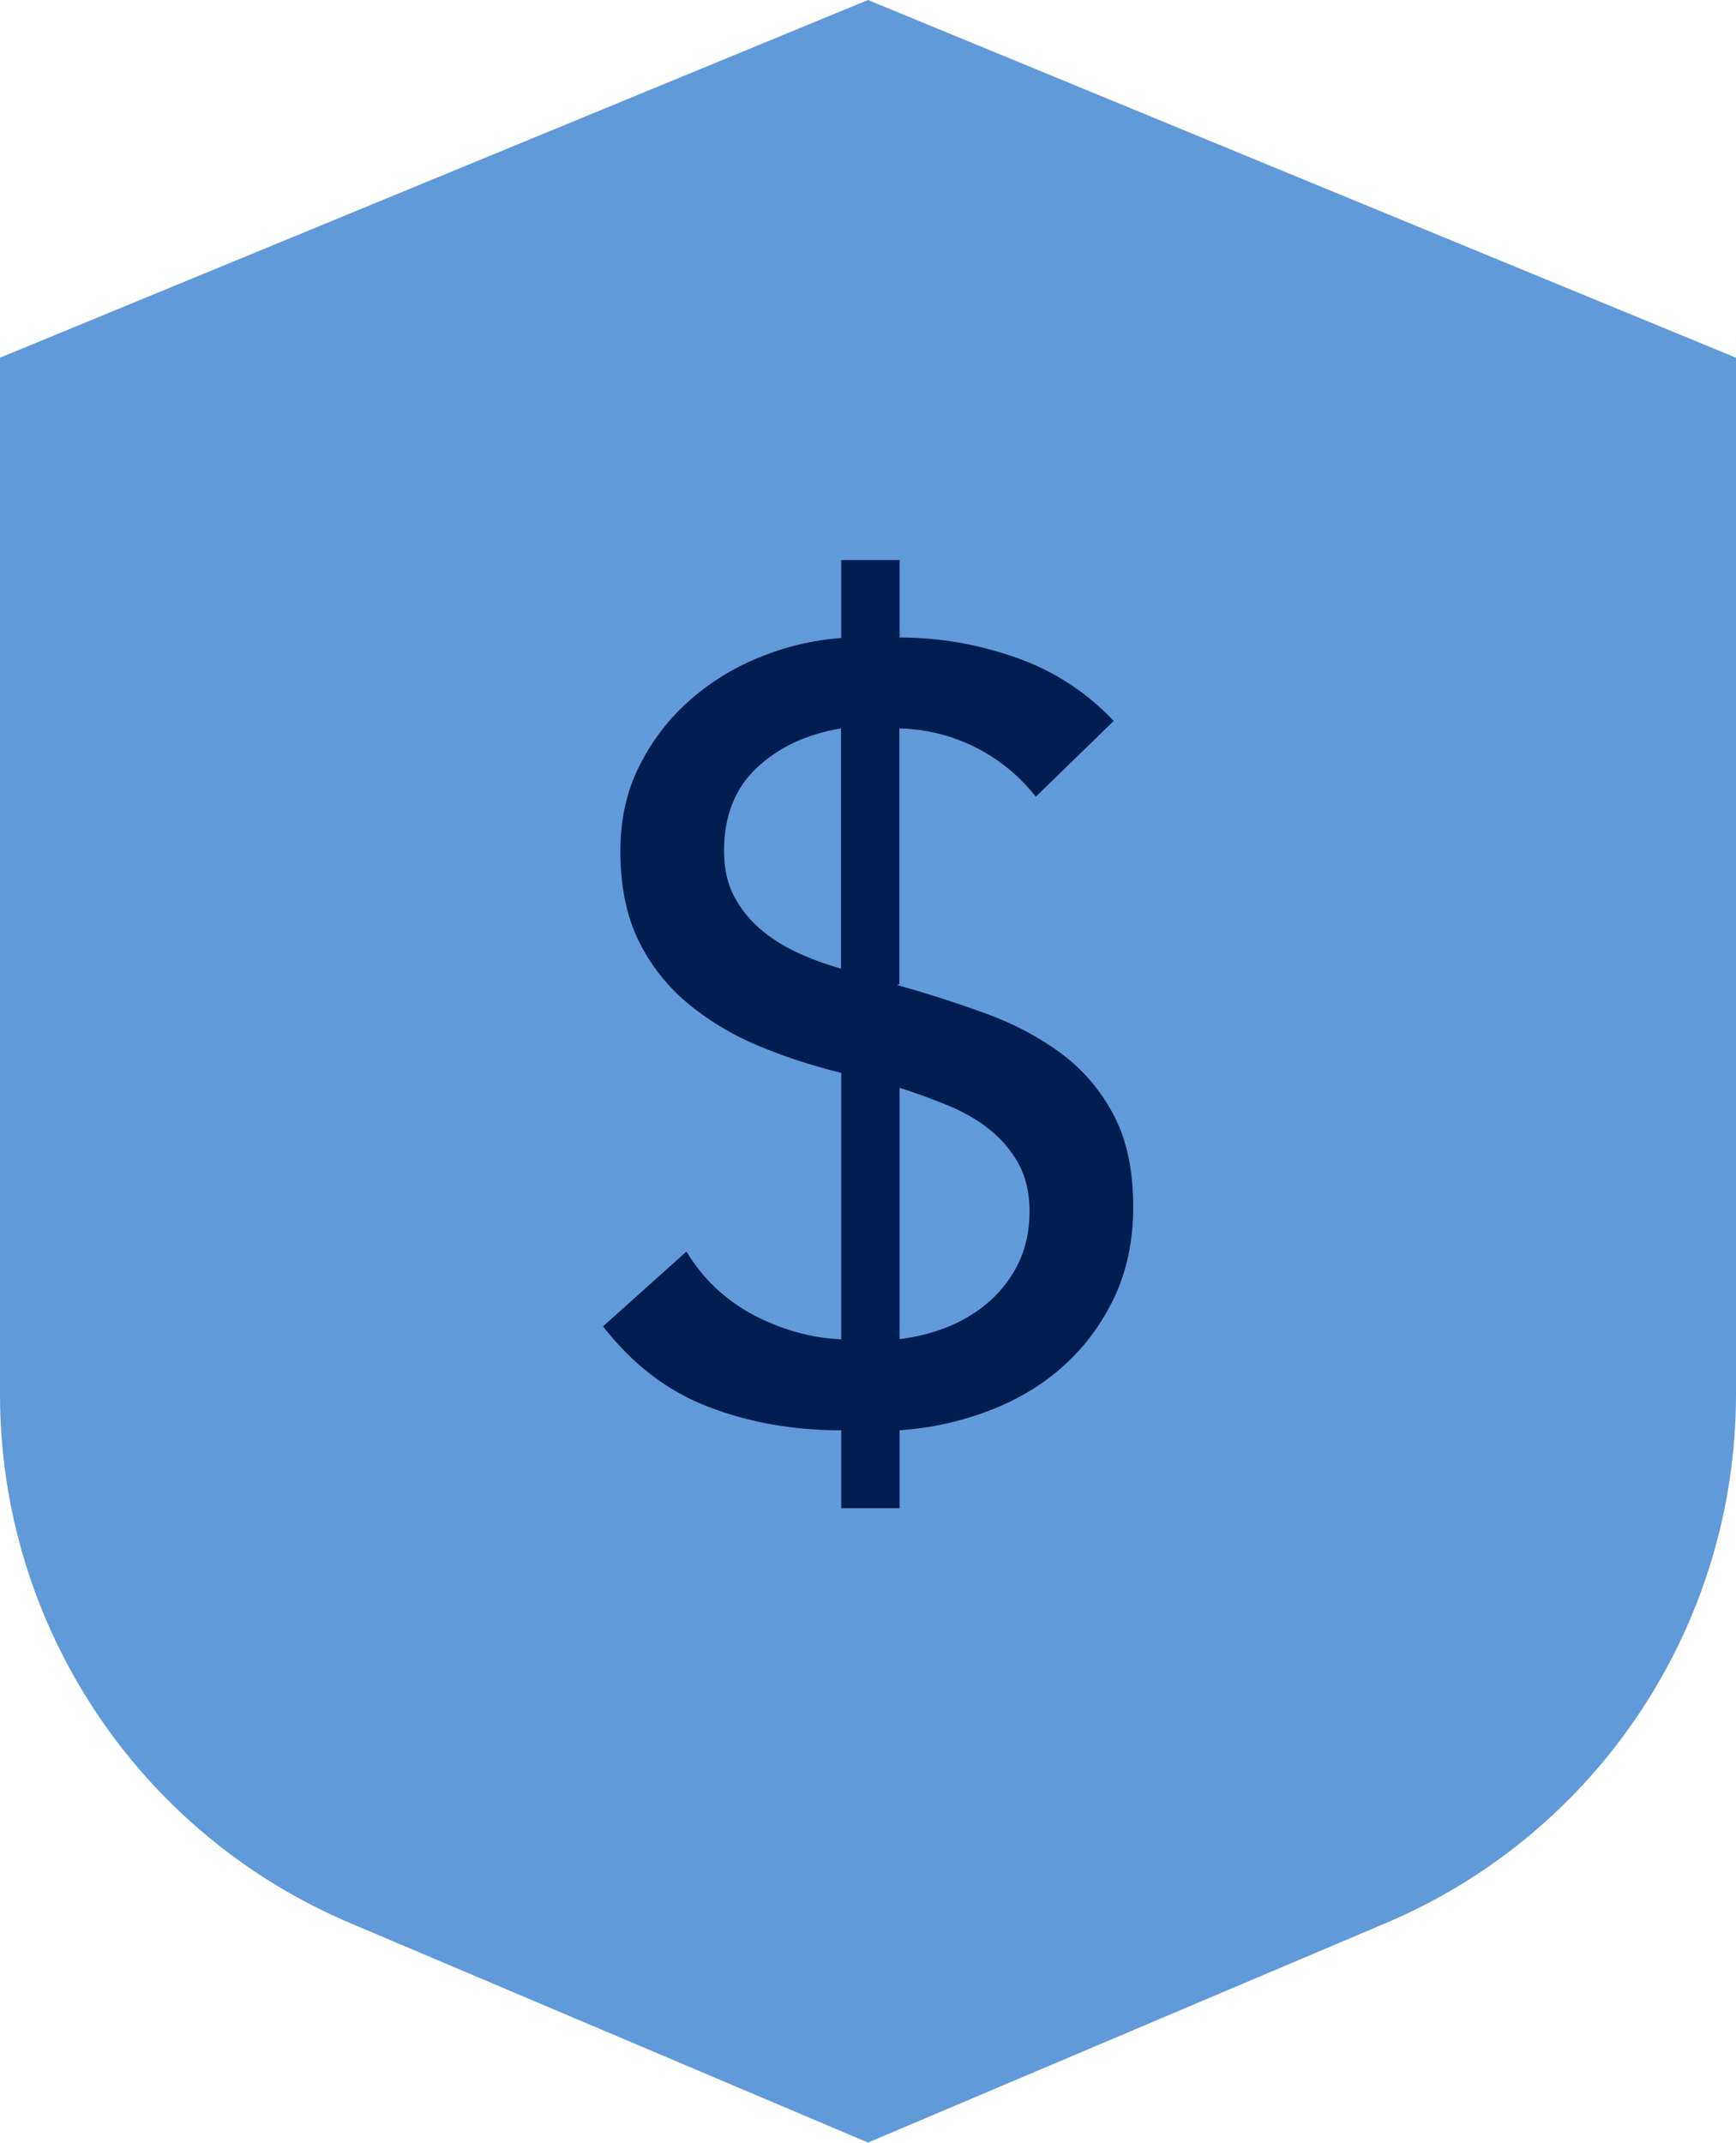 <?xml version="1.0" encoding="UTF-8"?>
<svg id="Layer_2" data-name="Layer 2" xmlns="http://www.w3.org/2000/svg" viewBox="0 0 72 88.84">
  <defs>
    <style>
      .cls-1 {
        fill: #619ad8;
      }

      .cls-2 {
        fill: #001d52;
      }
    </style>
  </defs>
  <g id="ART">
    <g>
      <path class="cls-1" d="M0,14.83v42.98c0,9.56,5.72,18.19,14.52,21.92l21.48,9.1,21.48-9.1c8.8-3.73,14.52-12.36,14.52-21.92V14.83L36,0,0,14.83Z"/>
      <path class="cls-2" d="M37.3,26.43c1.65,0,3.26.28,4.83.83,1.57.55,2.93,1.43,4.06,2.63l-3.23,3.14c-.69-.87-1.52-1.55-2.49-2.04-.97-.49-2.03-.76-3.17-.79v10.6l-.09.04c1.29.36,2.52.76,3.7,1.19,1.18.43,2.22.99,3.12,1.66s1.62,1.52,2.16,2.54c.54,1.02.81,2.29.81,3.82,0,1.38-.26,2.62-.78,3.73-.53,1.11-1.23,2.06-2.11,2.85-.88.79-1.91,1.41-3.1,1.86-1.18.45-2.42.72-3.7.81v3.23h-2.42v-3.23c-1.98,0-3.81-.32-5.5-.97-1.69-.64-3.15-1.76-4.38-3.34l3.46-3.1c.69,1.14,1.62,2.01,2.78,2.63,1.17.61,2.38.95,3.64,1.01v-11.05c-1.23-.3-2.39-.68-3.48-1.14-1.09-.46-2.07-1.06-2.92-1.77-.85-.72-1.53-1.59-2.02-2.6-.49-1.02-.74-2.24-.74-3.68,0-1.29.25-2.45.76-3.48.51-1.03,1.18-1.93,2.02-2.69.84-.76,1.81-1.38,2.92-1.84,1.11-.46,2.26-.74,3.46-.83v-3.23h2.42v3.23ZM34.88,30.2c-1.44.24-2.6.79-3.5,1.64-.9.85-1.35,2-1.35,3.43,0,.72.13,1.34.4,1.86.27.52.63.98,1.08,1.37.45.39.97.72,1.55.99.58.27,1.19.49,1.82.67v-9.97ZM37.3,55.52c.75-.09,1.44-.27,2.09-.54.64-.27,1.21-.63,1.71-1.08.49-.45.88-.98,1.17-1.59.28-.61.43-1.31.43-2.09s-.16-1.44-.47-2c-.31-.55-.72-1.02-1.21-1.41-.49-.39-1.07-.72-1.73-.99-.66-.27-1.32-.51-1.98-.72v10.42Z"/>
    </g>
  </g>
</svg>